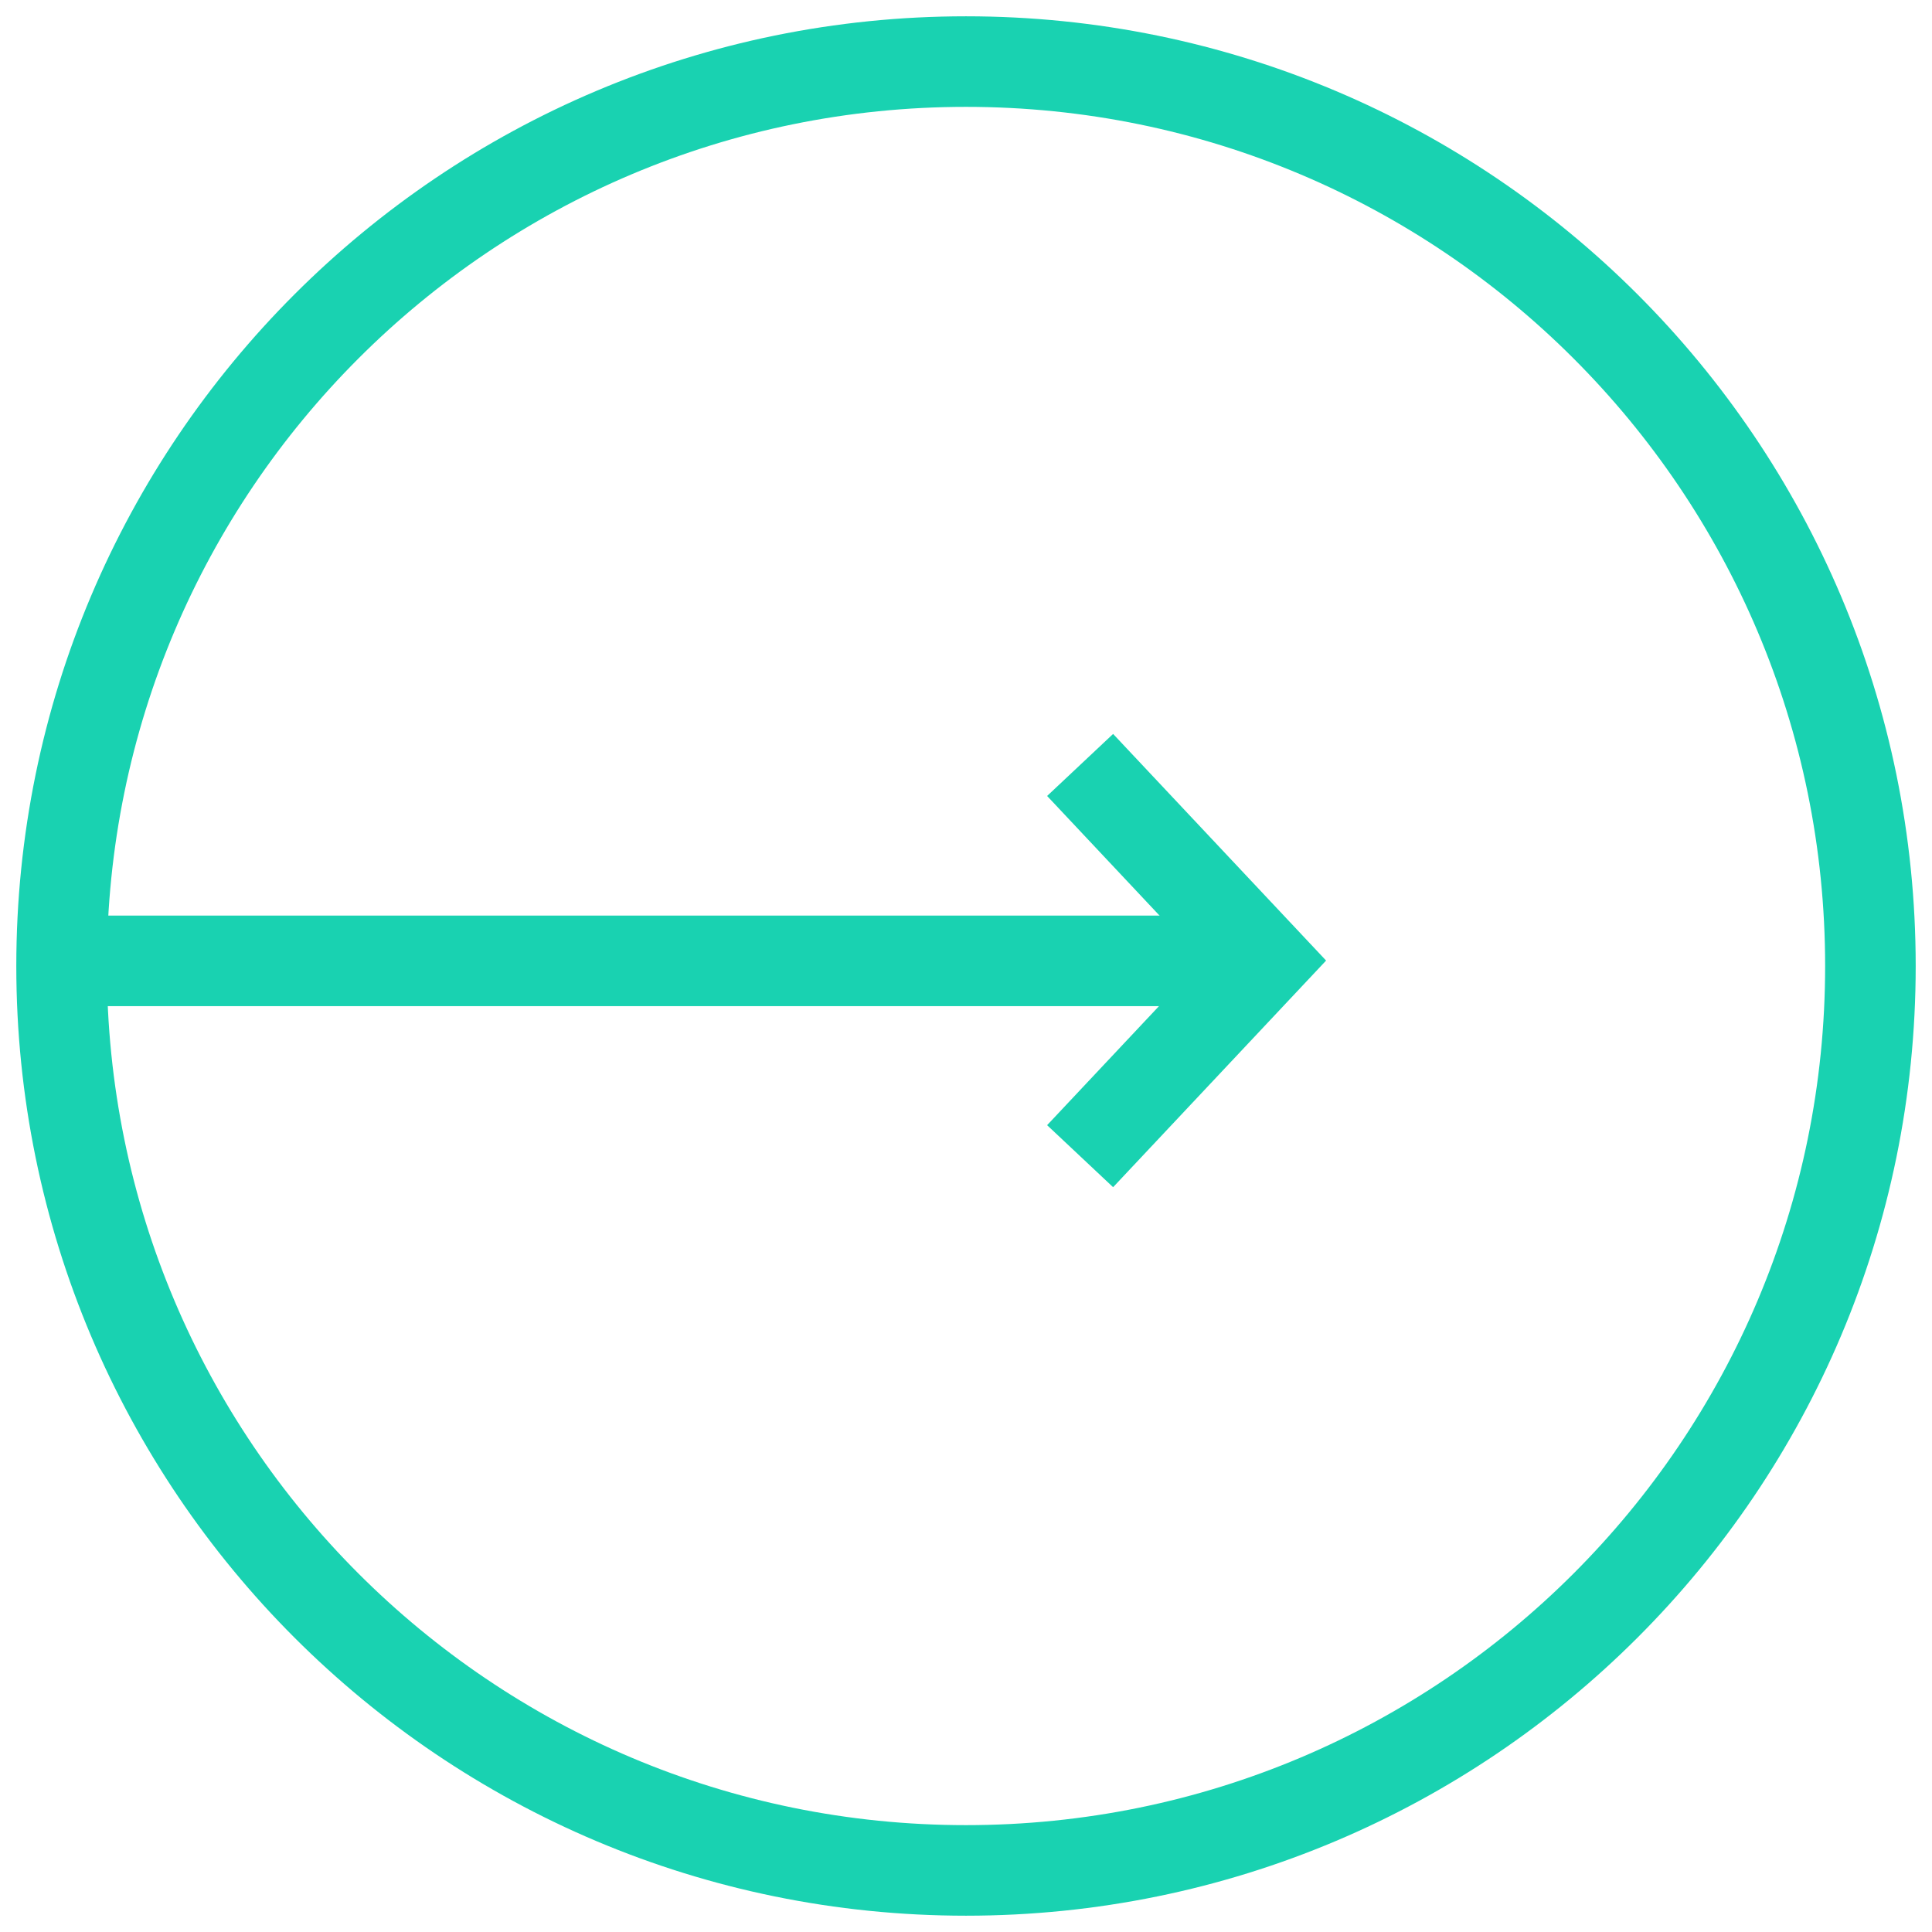 <?xml version="1.0" encoding="UTF-8"?>
<svg id="Vrstva_1" data-name="Vrstva 1" xmlns="http://www.w3.org/2000/svg" width="64" height="64" xmlns:xlink="http://www.w3.org/1999/xlink" version="1.1" viewBox="0 0 64 64">
  <defs>
    <style>
      .cls-1 {
        clip-path: url(#clippath);
      }

      .cls-2 {
        stroke-width: 0px;
      }

      .cls-2, .cls-3 {
        fill: none;
      }

      .cls-3 {
        stroke: #19d2b1;
        stroke-width: 3px;
      }
    </style>
    <clipPath id="clippath">
      <rect class="cls-2" x=".54" y=".54" width="62.92" height="62.92"/>
    </clipPath>
  </defs>
  <g class="cls-1">
    <line class="cls-3" x1="2.75" y1="31.83" x2="40.44" y2="31.83"/>
    <path class="cls-3" d="M32,61.96c16.55,0,29.96-13.41,29.96-29.96S48.55,2.04,32,2.04,2.04,15.45,2.04,32s13.41,29.96,29.96,29.96Z"/>
  </g>
  <polyline class="cls-3" points="35.78 25.34 41.87 31.82 35.78 38.3"/>
</svg>